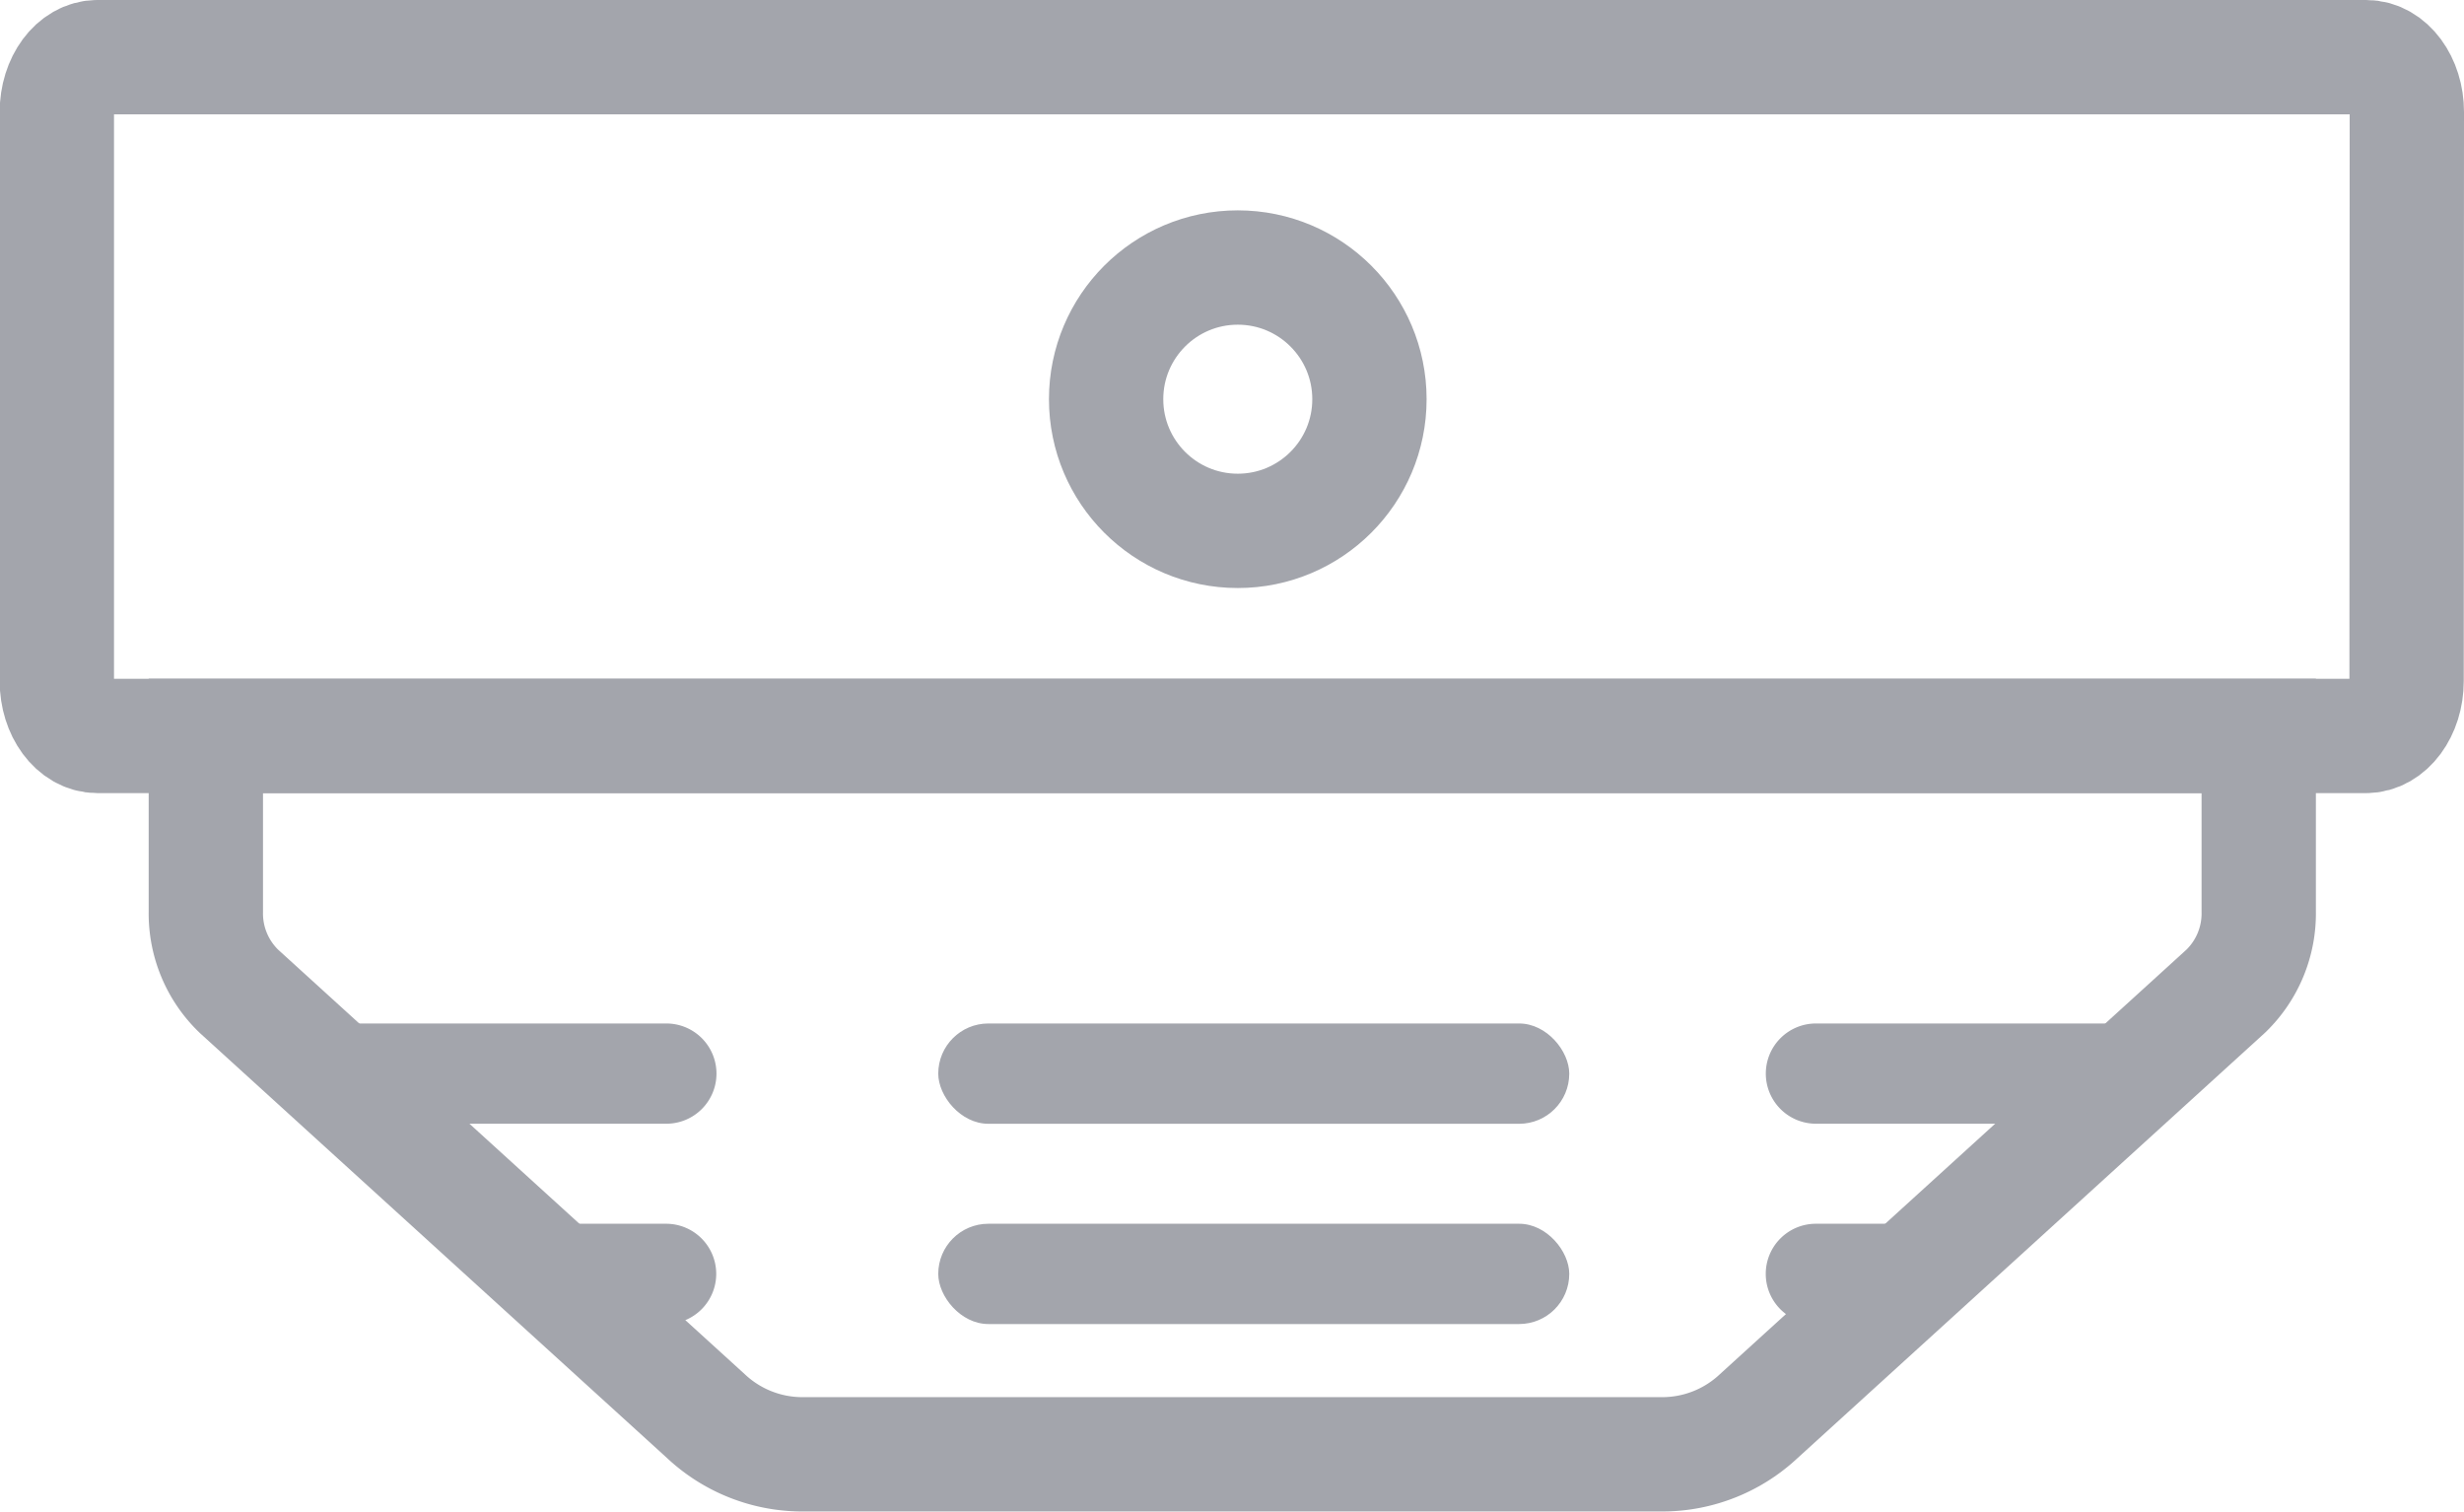 <svg xmlns="http://www.w3.org/2000/svg" width="38.796" height="23.8" viewBox="0 0 38.796 23.8">
  <g id="i-Alarms" transform="translate(-135.05 -223.076)">
    <path id="Path_208" data-name="Path 208" d="M1499.729,554.391h-16.158v2.768a1.7,1.7,0,0,0,.52,1.252l7.355,6.691a2.22,2.22,0,0,0,1.5.6h13.574a2.221,2.221,0,0,0,1.5-.6l7.354-6.691a1.7,1.7,0,0,0,.52-1.252v-2.768Z" transform="translate(-1345.28 -319.729)" fill="none" stroke="#a3a5ac" stroke-miterlimit="10" stroke-width="1.8"/>
    <path id="Path_209" data-name="Path 209" d="M1517.862,542.906c0-.477-.286-.864-.639-.864H1481.5c-.353,0-.639.387-.639.864v8.959c0,.477.286.864.639.864h35.719c.352,0,.639-.387.639-.864Z" transform="translate(-1344.916 -318.066)" fill="none" stroke="#a3a5ac" stroke-miterlimit="10" stroke-width="1.8"/>
    <path id="Path_210" data-name="Path 210" d="M1518.538,559.833l-1.7,1.578h-4.095a.789.789,0,0,1-.789-.789h0a.789.789,0,0,1,.789-.789Z" transform="translate(-1349.101 -320.643)" fill="#a3a5ac"/>
    <path id="Path_211" data-name="Path 211" d="M1515.078,563.549l-1.7,1.578h-.636a.789.789,0,0,1-.789-.789h0a.789.789,0,0,1,.789-.789Z" transform="translate(-1349.101 -321.206)" fill="#a3a5ac"/>
    <path id="Path_212" data-name="Path 212" d="M1485.247,559.833l1.7,1.578h4.1a.789.789,0,0,0,.789-.789h0a.789.789,0,0,0-.789-.789Z" transform="translate(-1345.505 -320.643)" fill="#a3a5ac"/>
    <path id="Path_213" data-name="Path 213" d="M1489.245,563.549l1.7,1.578h.636a.789.789,0,0,0,.789-.789h0a.789.789,0,0,0-.789-.789Z" transform="translate(-1346.043 -321.206)" fill="#a3a5ac"/>
    <circle id="Ellipse_37" data-name="Ellipse 37" cx="2.073" cy="2.073" r="2.073" transform="translate(152.466 227.288)" fill="none" stroke="#a3a5ac" stroke-miterlimit="10" stroke-width="1.8"/>
    <rect id="Rectangle_2670" data-name="Rectangle 2670" width="9.935" height="1.579" rx="0.789" transform="translate(149.823 239.19)" fill="#a3a5ac"/>
    <rect id="Rectangle_2671" data-name="Rectangle 2671" width="9.935" height="1.579" rx="0.789" transform="translate(149.823 242.343)" fill="#a3a5ac"/>
  </g>
</svg>
